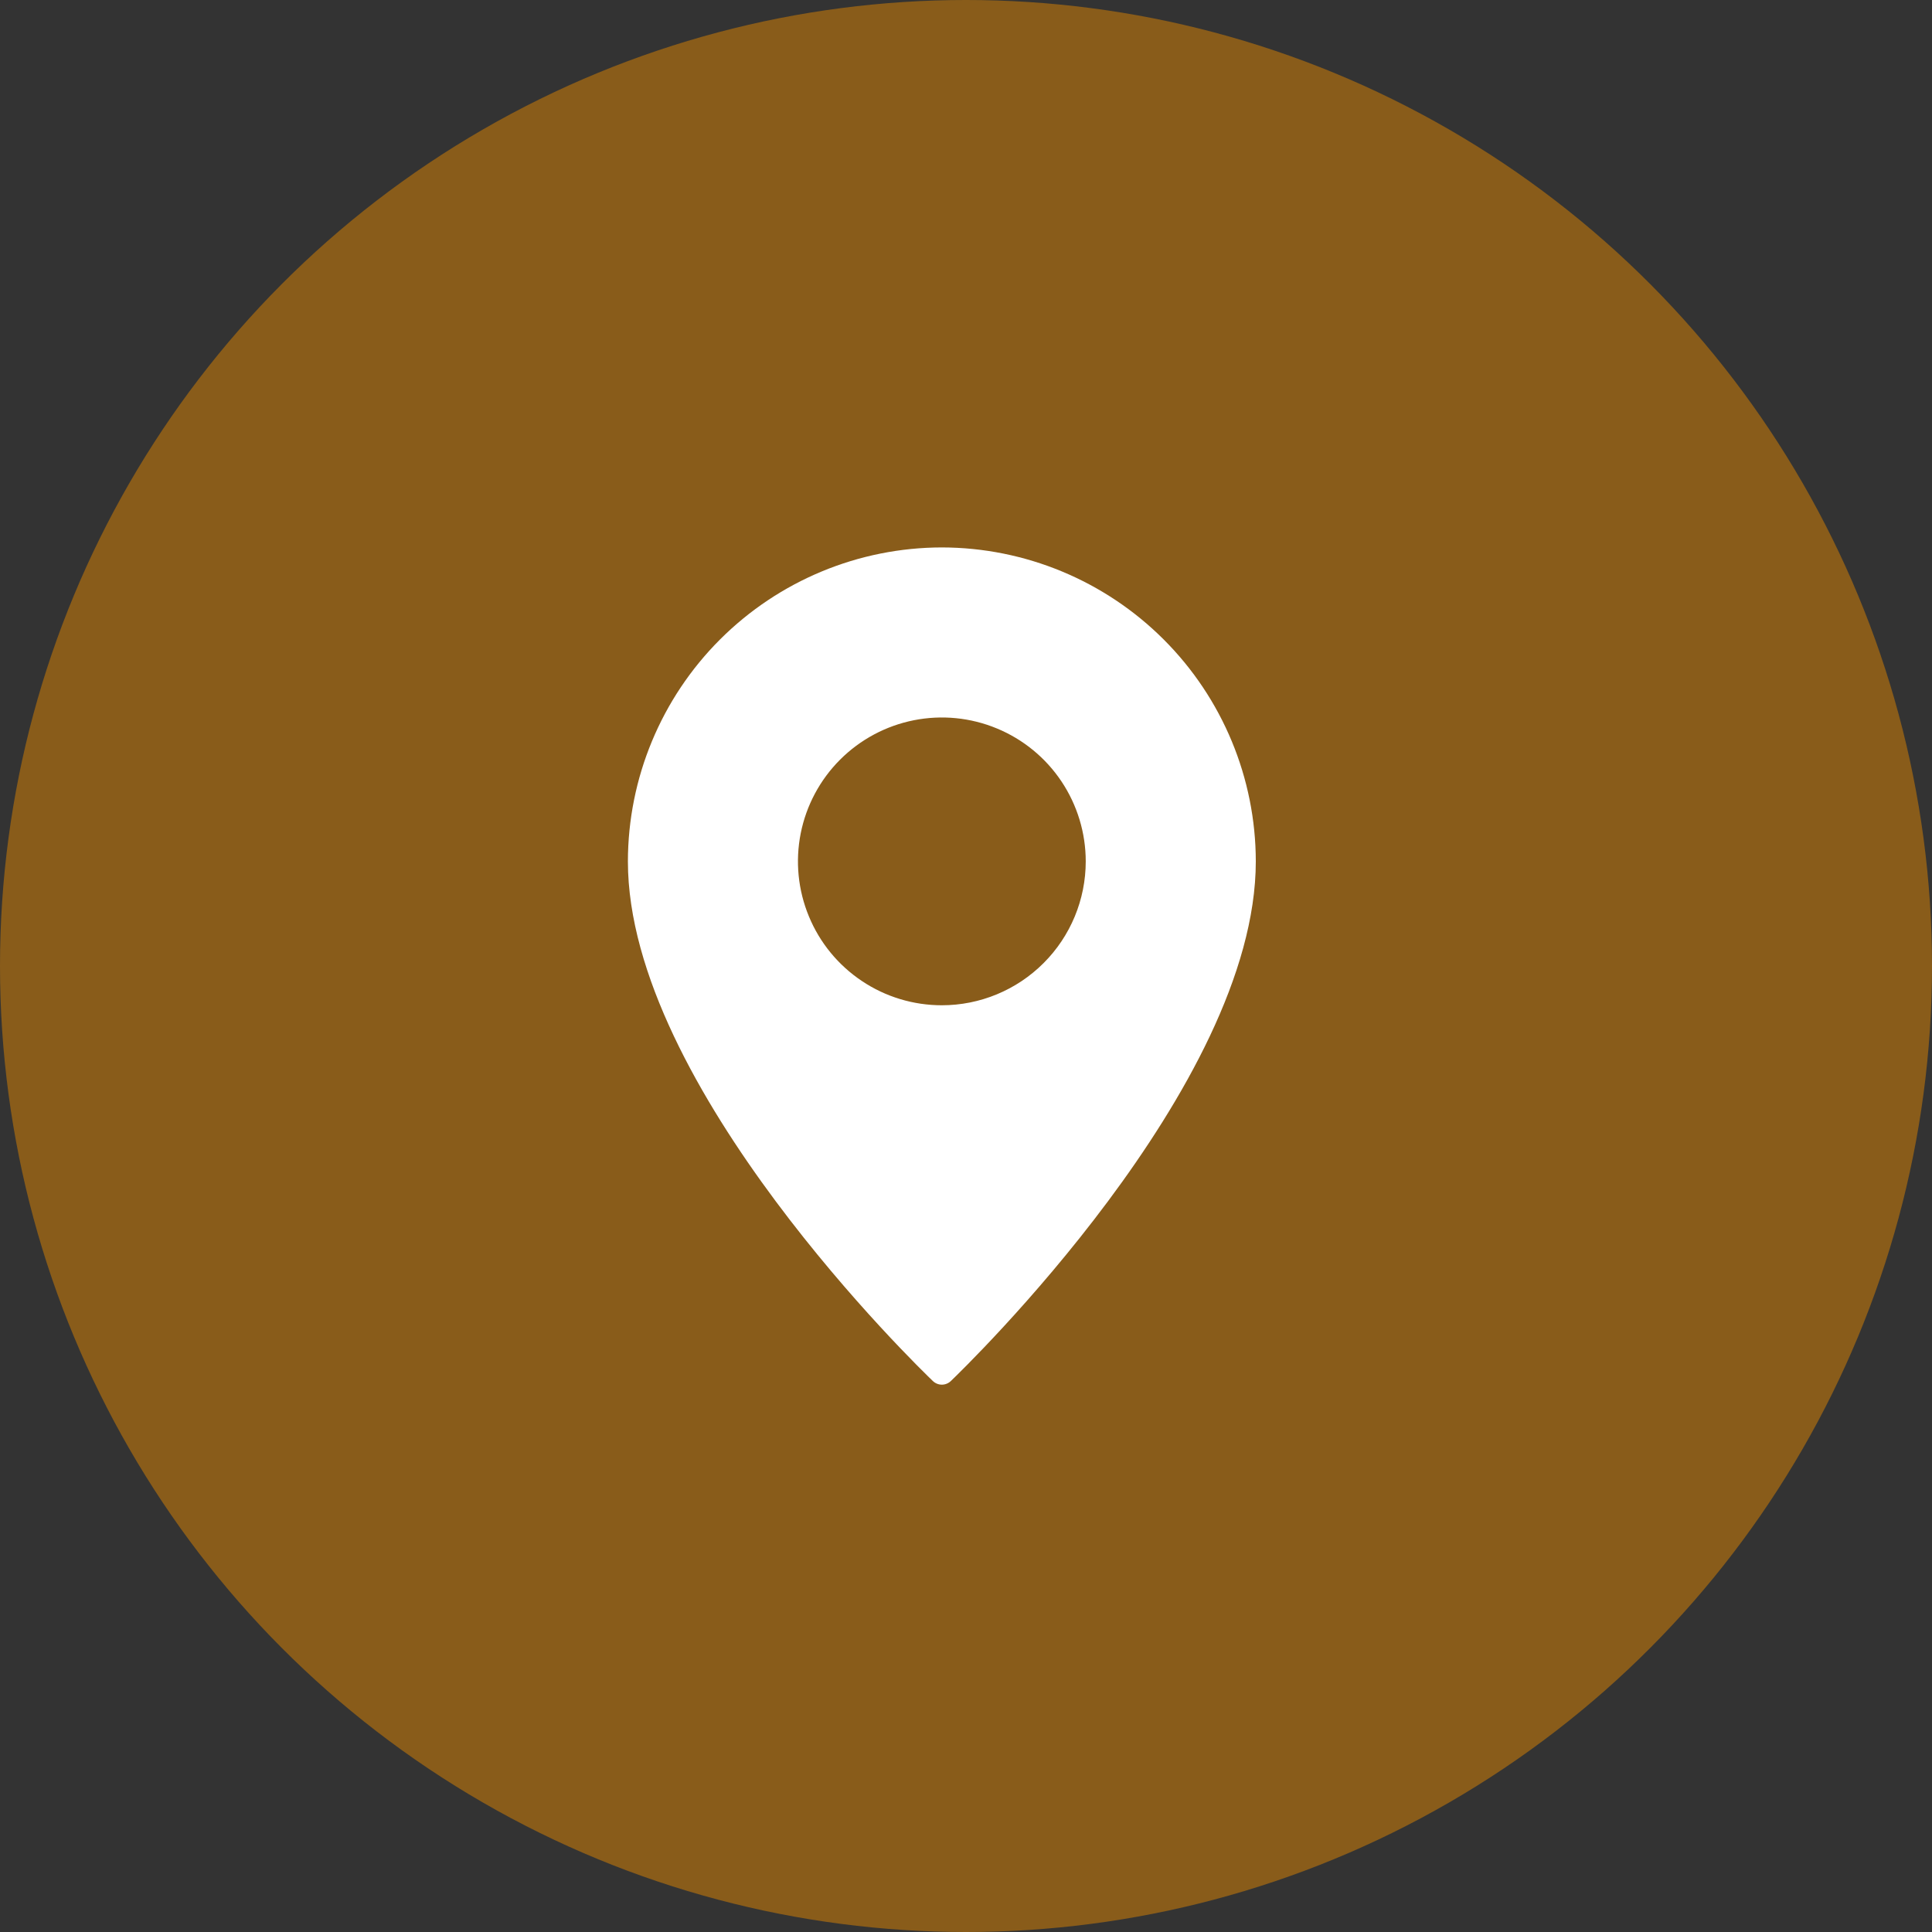 <svg width="40" height="40" viewBox="0 0 40 40" fill="none" xmlns="http://www.w3.org/2000/svg">
<rect x="0" y="0" width="40" height="40" fill="#333333" stroke="none"/>
<circle cx="20" cy="20" r="20" fill="#A96B11" fill-opacity="0.73"/>
<path d="M19.5 11.334C17.777 11.336 16.125 12.022 14.906 13.241C13.688 14.459 13.002 16.111 13 17.834C13 22.501 19.056 28.345 19.313 28.592C19.363 28.64 19.43 28.668 19.5 28.668C19.57 28.668 19.637 28.64 19.687 28.592C19.944 28.345 26 22.501 26 17.834C25.998 16.111 25.312 14.459 24.094 13.241C22.875 12.022 21.223 11.336 19.5 11.334V11.334ZM19.5 20.813C18.911 20.813 18.335 20.639 17.845 20.311C17.355 19.984 16.973 19.519 16.748 18.974C16.522 18.43 16.463 17.831 16.578 17.253C16.693 16.675 16.977 16.144 17.393 15.728C17.81 15.311 18.341 15.027 18.919 14.912C19.497 14.797 20.096 14.856 20.64 15.082C21.184 15.307 21.65 15.689 21.977 16.179C22.304 16.669 22.479 17.245 22.479 17.834C22.479 18.624 22.165 19.382 21.606 19.94C21.047 20.499 20.29 20.813 19.5 20.813Z" fill="white"/>
</svg>
